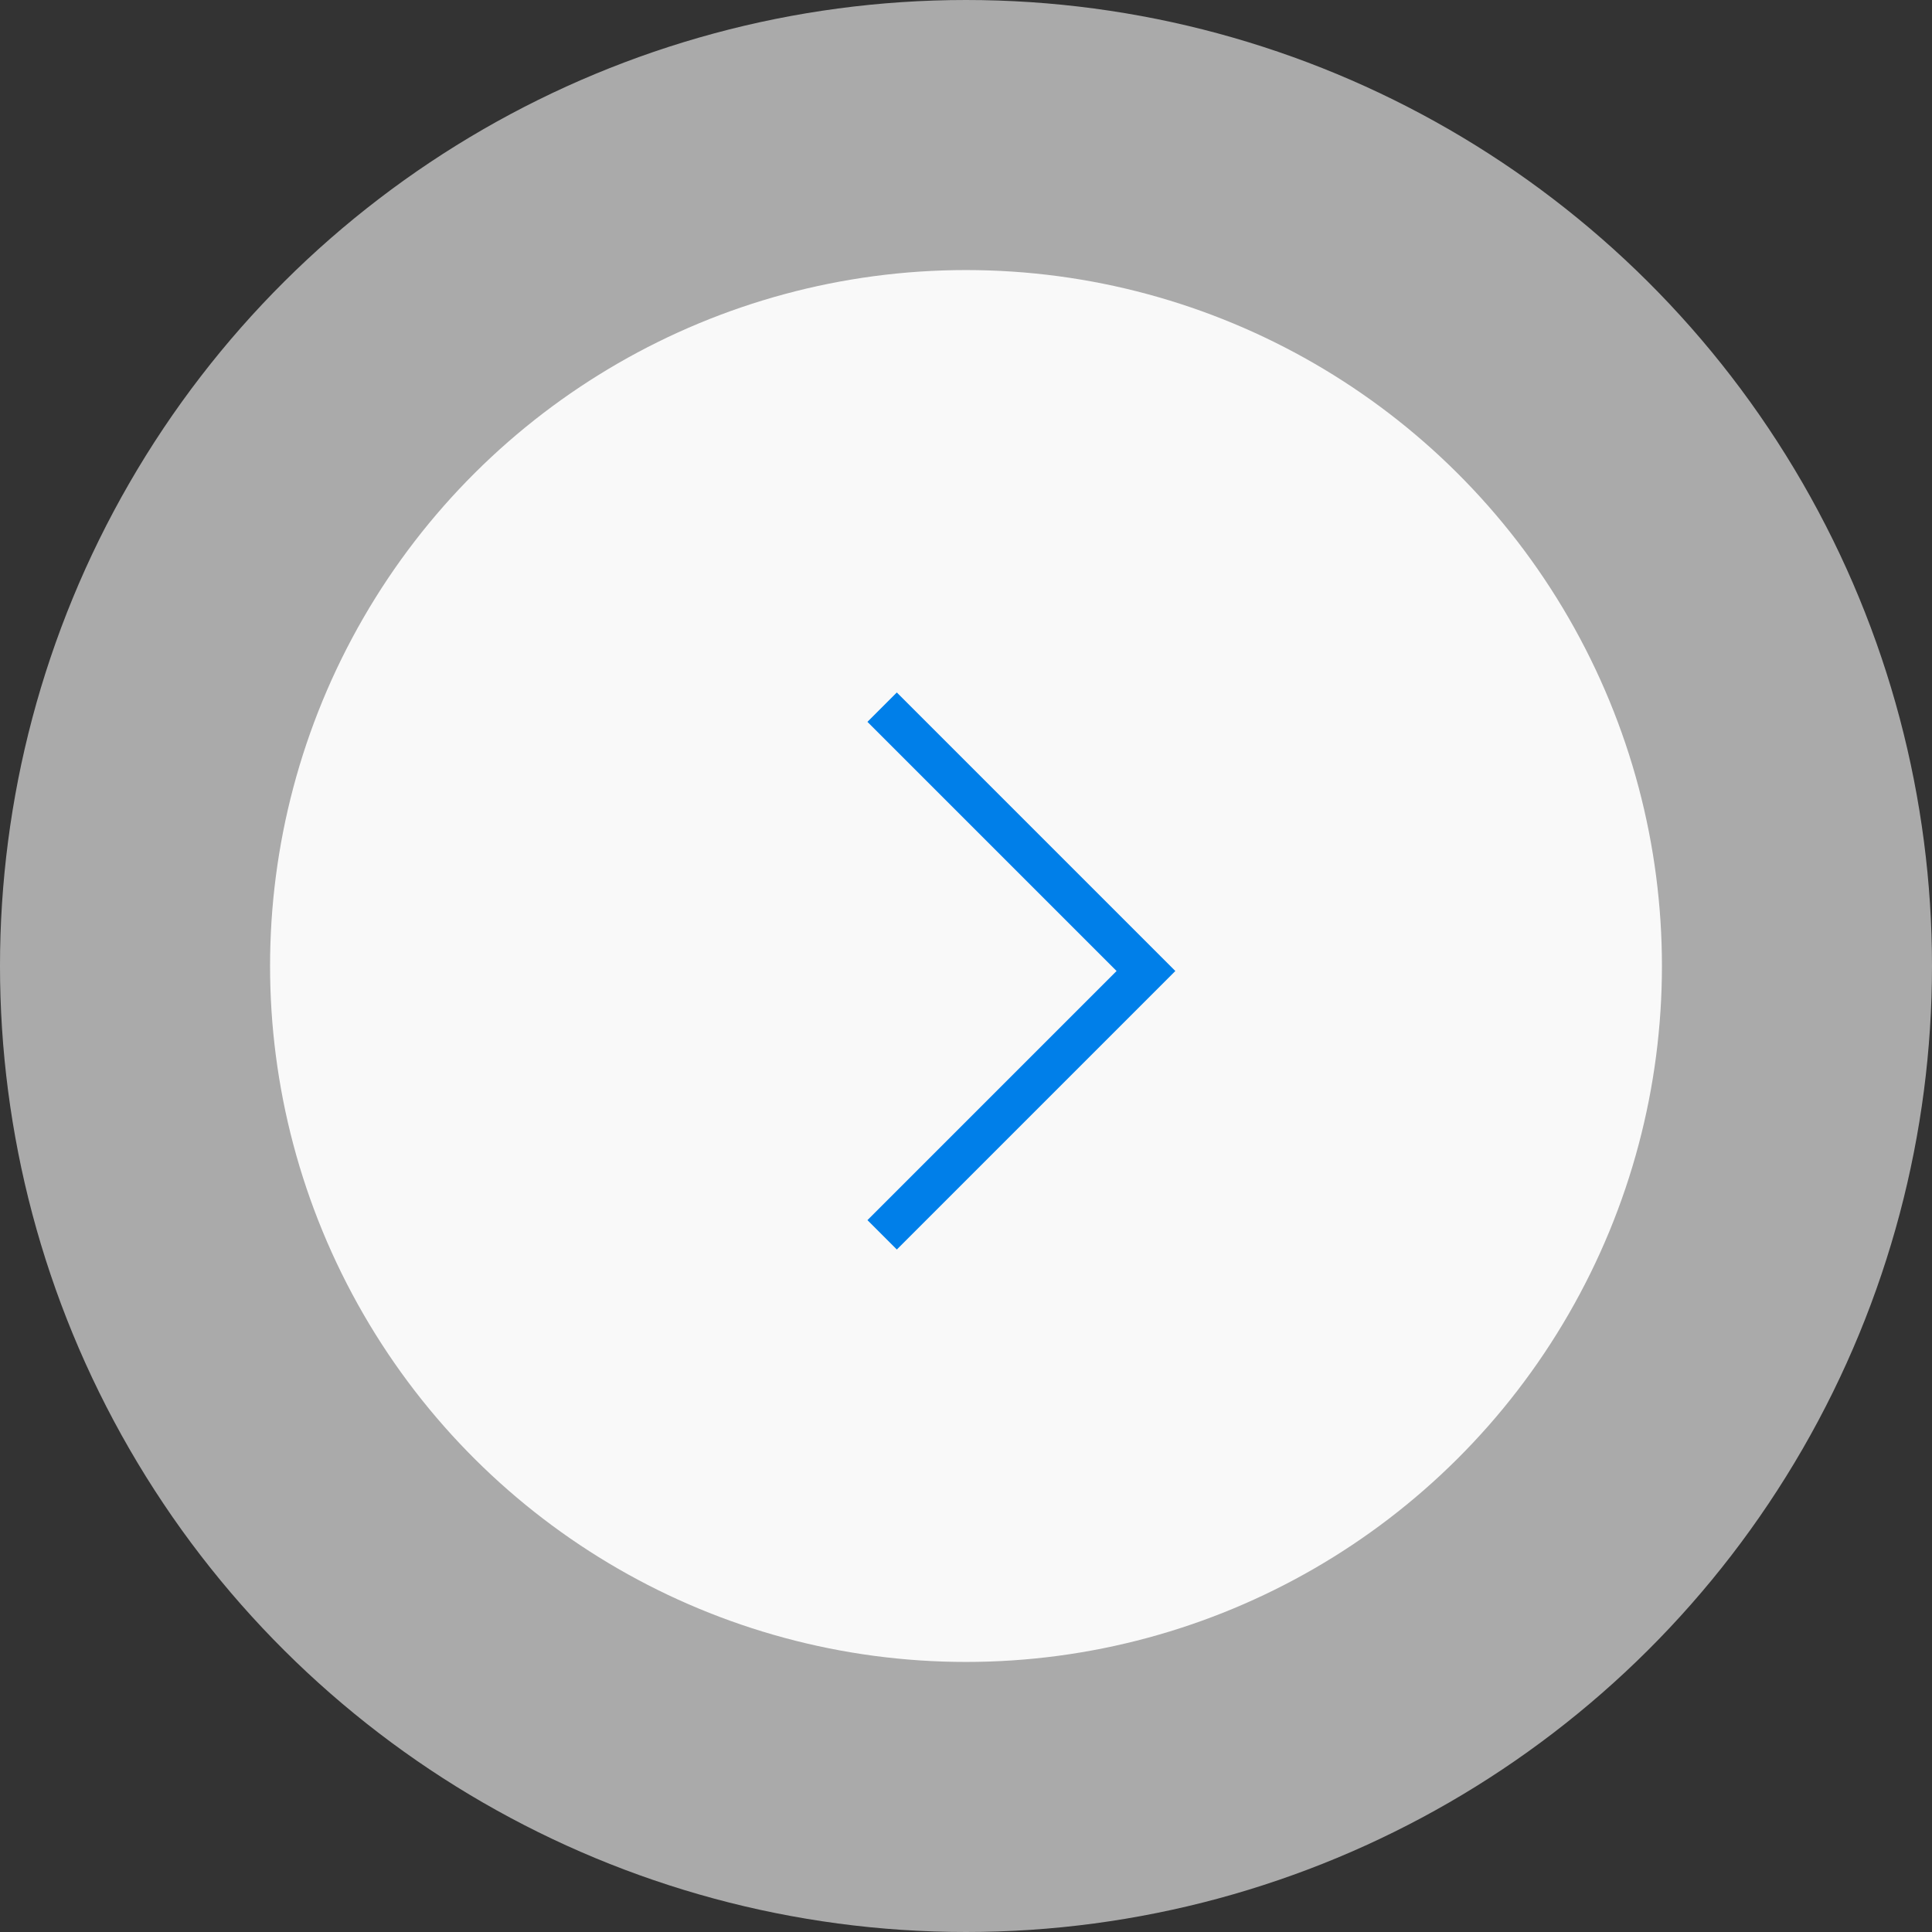 <svg xmlns="http://www.w3.org/2000/svg" width="93" height="93" viewBox="0 0 93 93">
  <rect x="0" y="0" width="93" height="93" fill="#333333" stroke="none"/>
  <defs>
    <style>
      .cls-1, .cls-2 {
        fill: #fff;
      }

      .cls-1 {
        opacity: 0.585;
      }

      .cls-2 {
        opacity: 0.931;
      }

      .cls-3 {
        fill: none;
        stroke: #007fe9;
        stroke-width: 2px;
      }
    </style>
  </defs>
  <g id="组_759" data-name="组 759" transform="translate(-1050 -4236)">
    <circle id="椭圆_75" data-name="椭圆 75" class="cls-1" cx="46.5" cy="46.5" r="46.5" transform="translate(1050 4329) rotate(-90)"/>
    <circle id="椭圆_76" data-name="椭圆 76" class="cls-2" cx="33.5" cy="33.5" r="33.5" transform="translate(1063 4316) rotate(-90)"/>
    <path id="路径_4770" data-name="路径 4770" class="cls-3" d="M1209.319,5227.319v17.96h17.961" transform="translate(-1748.692 8846.831) rotate(-135)"/>
  </g>
</svg>
